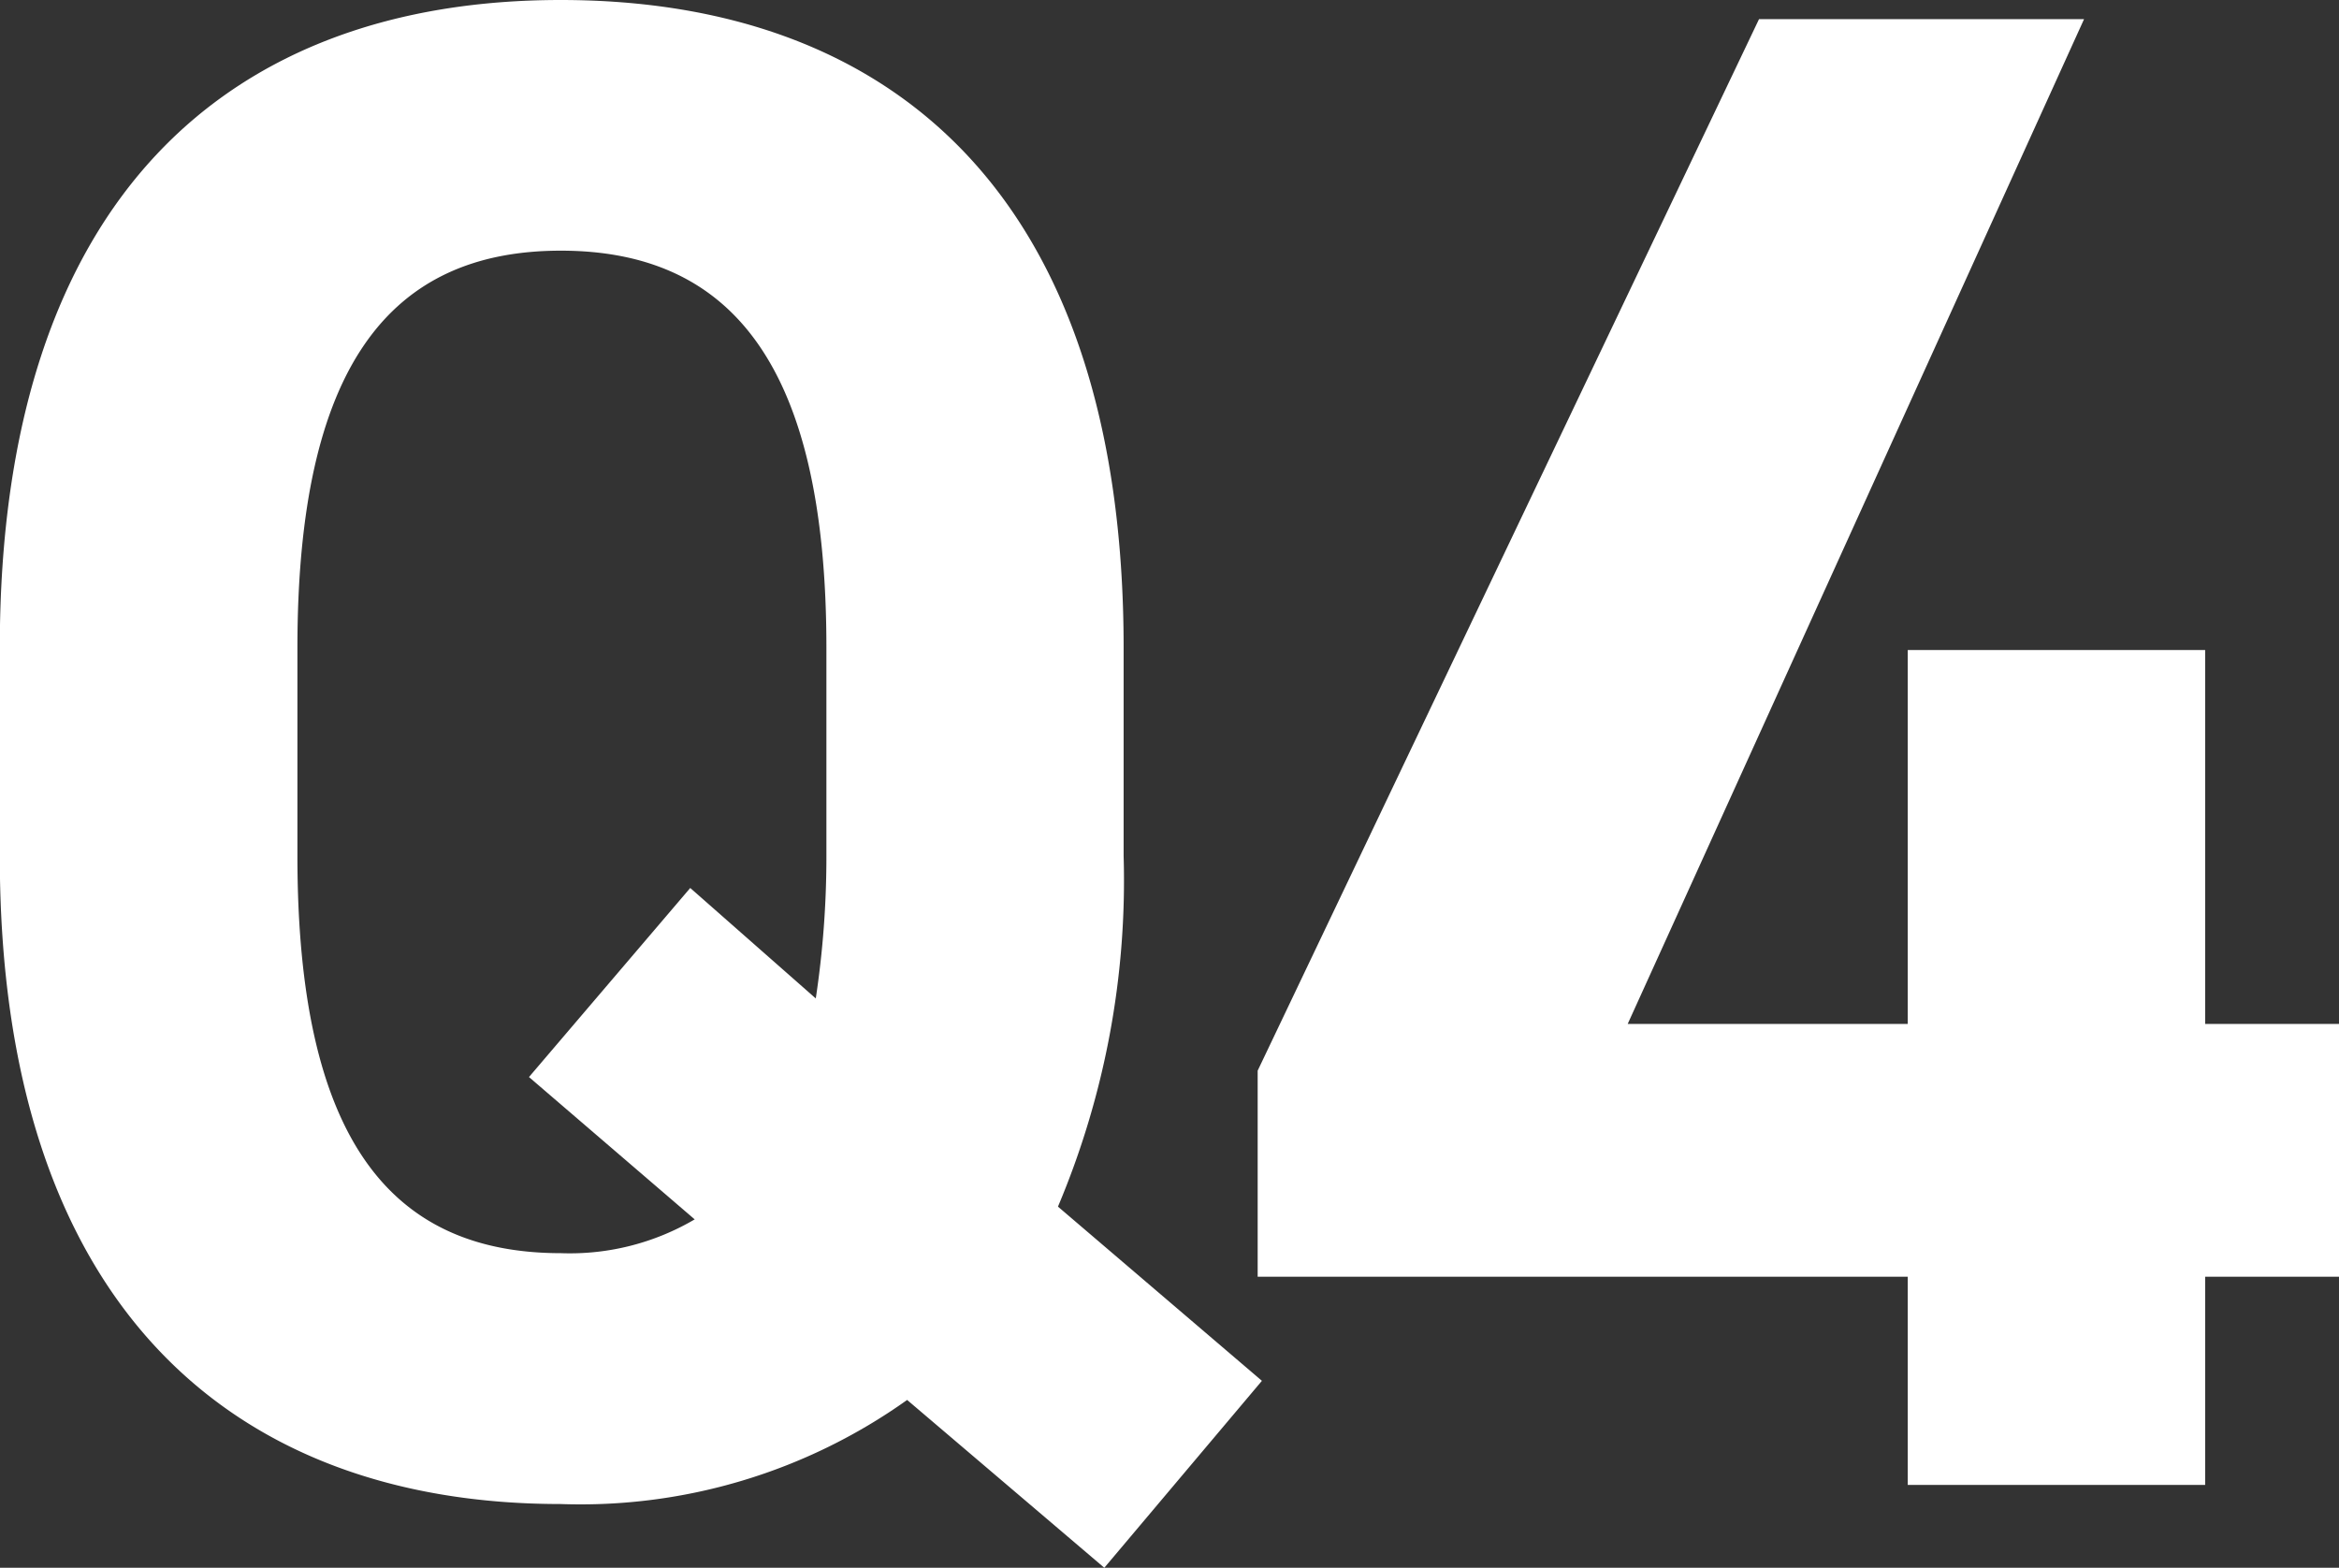 <svg xmlns="http://www.w3.org/2000/svg" width="24.222" height="16.236" viewBox="0 0 24.222 16.236">
  <rect x="0" y="0" width="24.222" height="16.236" fill="#333333" stroke="none"/>
  <path id="パス_20207" data-name="パス 20207" d="M-.2-6.512V-8.668c0-4.686-2.4-6.71-5.83-6.71-3.41,0-5.808,2.024-5.808,6.71v2.156c0,4.642,2.4,6.71,5.808,6.71A5.831,5.831,0,0,0-2.442-.88L-.4.858,1.232-1.078-.88-2.882A8.686,8.686,0,0,0-.2-6.512ZM-8.756-8.668c0-2.9.946-4.114,2.728-4.114s2.75,1.21,2.75,4.114v2.156a9.827,9.827,0,0,1-.11,1.474l-1.3-1.144L-6.358-4.224-4.642-2.75A2.548,2.548,0,0,1-6.028-2.4c-1.782,0-2.728-1.21-2.728-4.114ZM6.38-15.18,1.188-4.29v2.134H7.92V0H11V-2.156h1.386V-4.774H11V-8.646H7.92v3.872h-2.9L9.746-15.18Z" transform="translate(11.836 15.378)" fill="#fff"/>
</svg>
